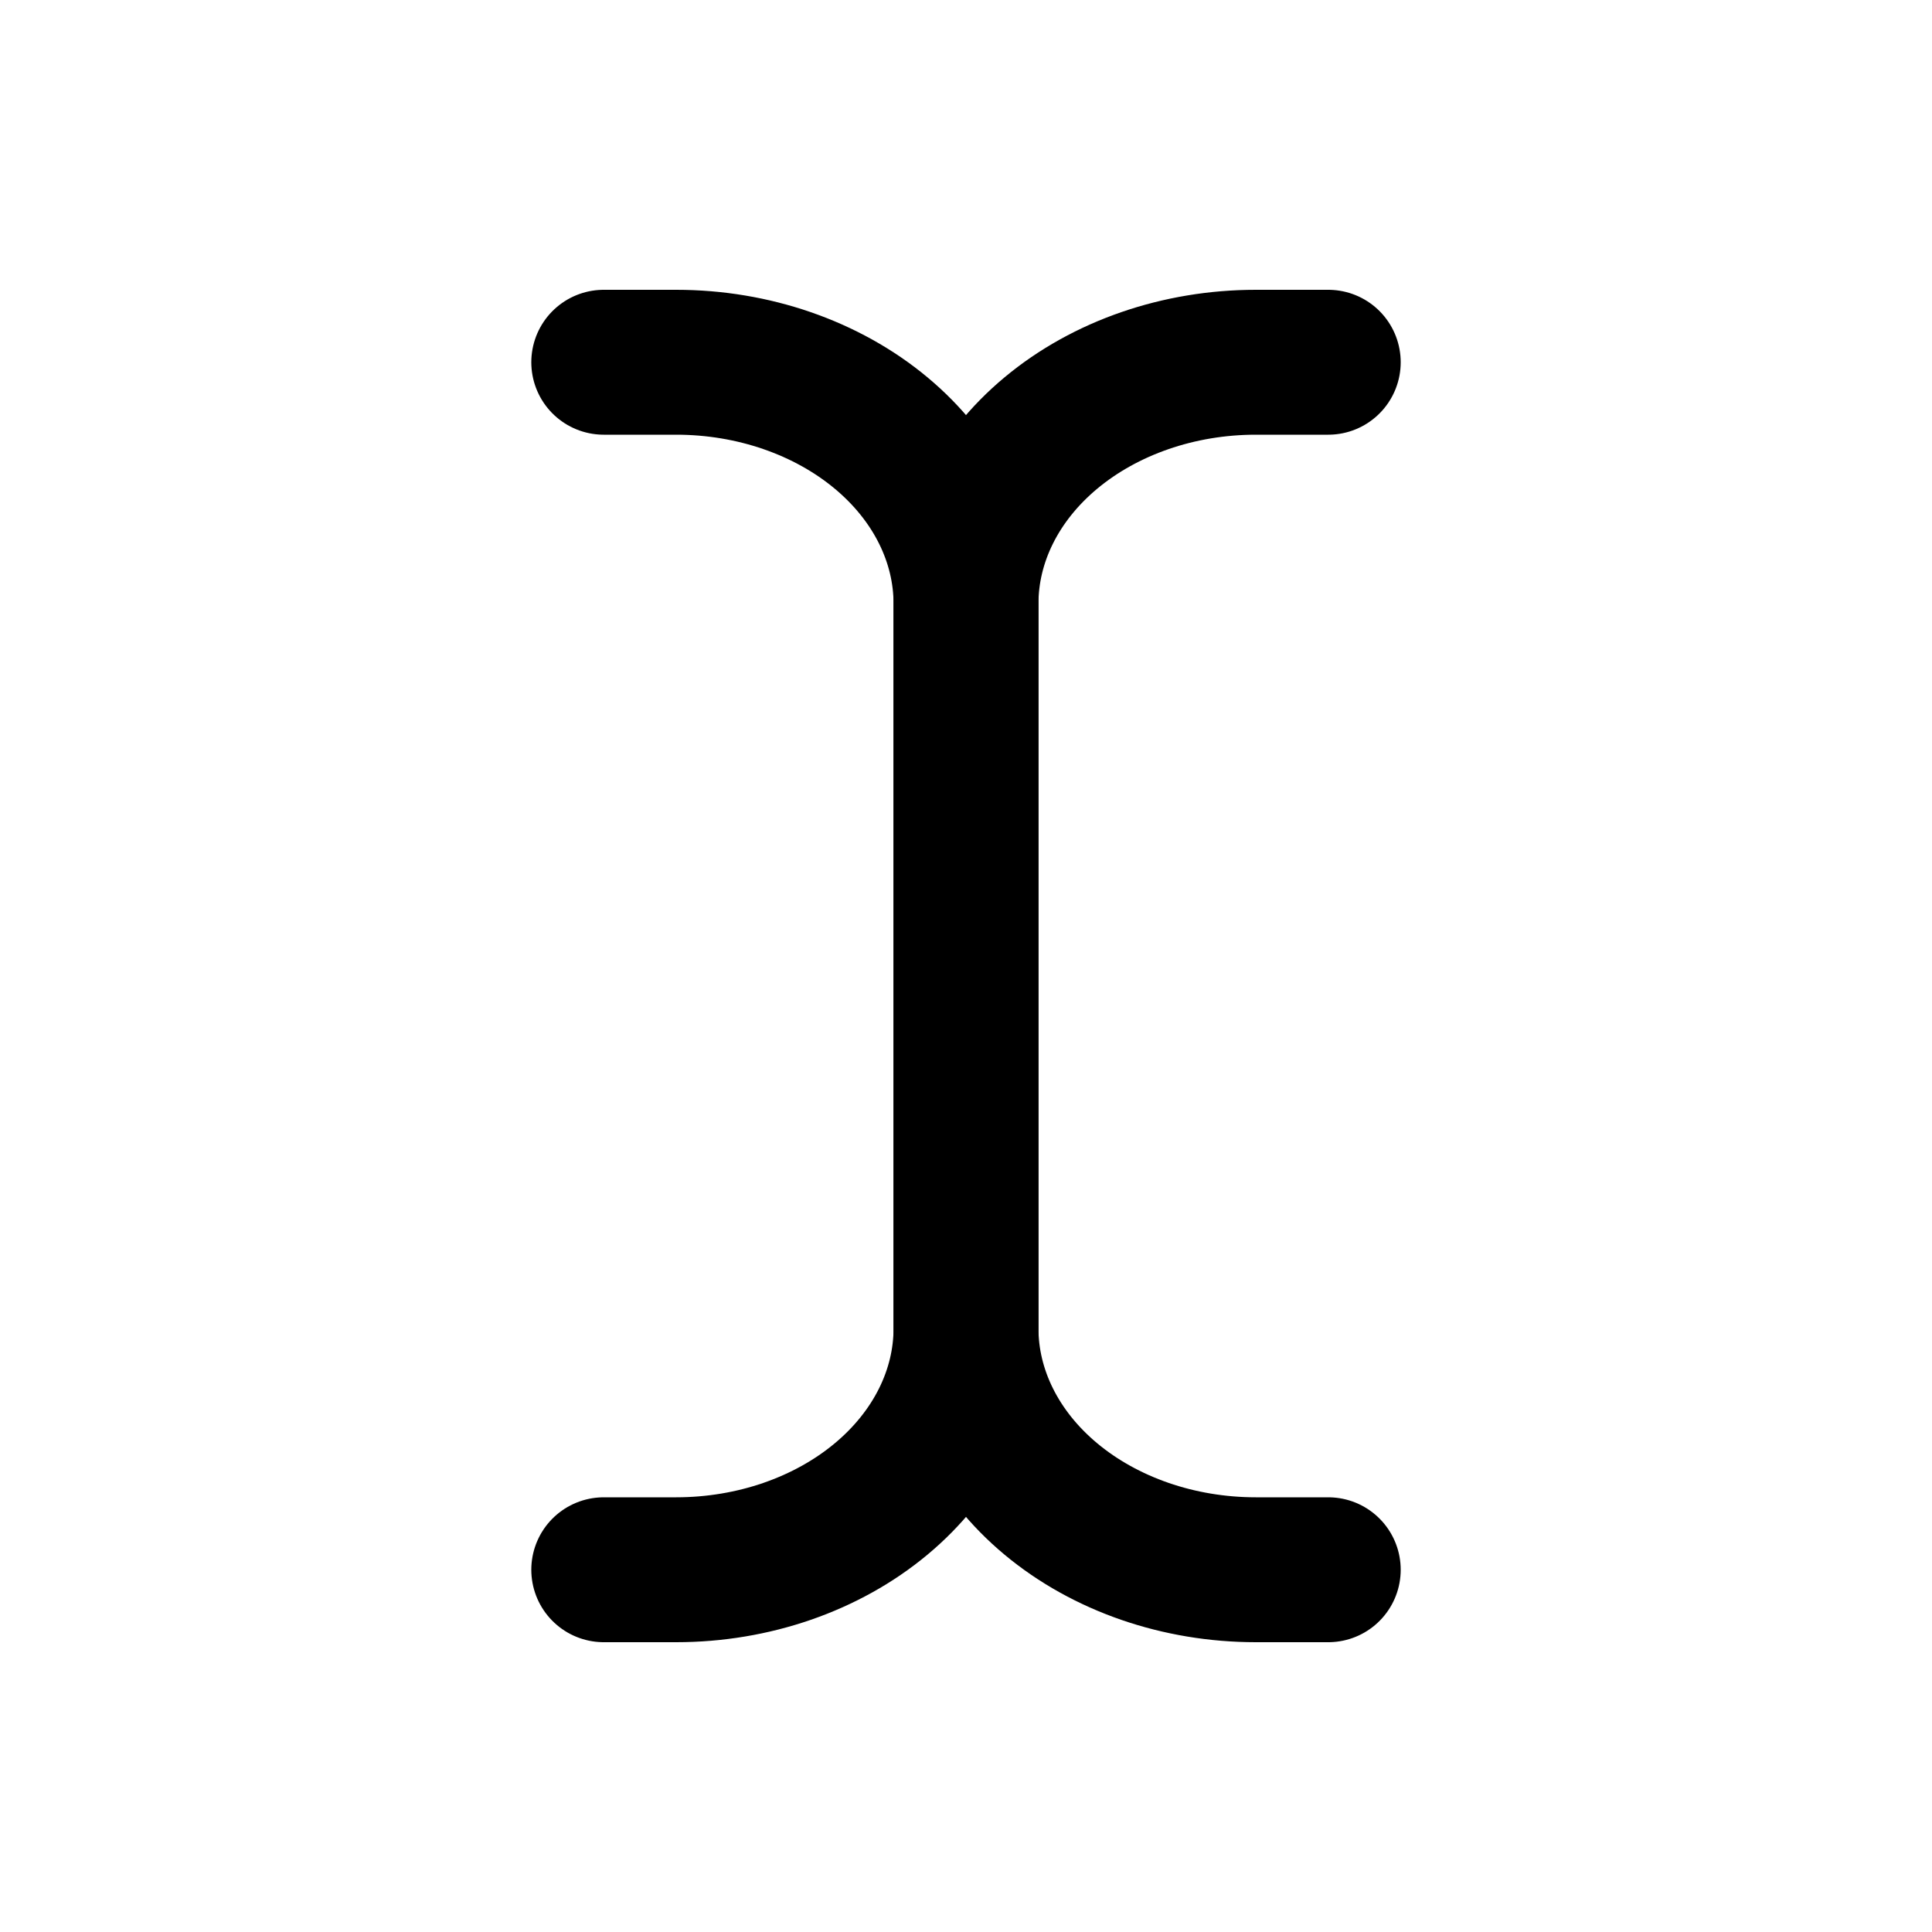 <svg width="16" height="16" viewBox="0 0 16 16" fill="none" xmlns="http://www.w3.org/2000/svg">
<path d="M11 13H10.4C9.763 13 9.153 12.789 8.703 12.414C8.253 12.039 8 11.53 8 11V5C8 4.47 8.253 3.961 8.703 3.586C9.153 3.211 9.763 3 10.4 3H11" stroke="black" stroke-width="1.2" stroke-linecap="round" stroke-linejoin="round"/>
<path d="M5 13H5.6C6.237 13 6.847 12.789 7.297 12.414C7.747 12.039 8 11.53 8 11V5C8 4.47 7.747 3.961 7.297 3.586C6.847 3.211 6.237 3 5.6 3H5" stroke="black" stroke-width="1.2" stroke-linecap="round" stroke-linejoin="round"/>
</svg>
